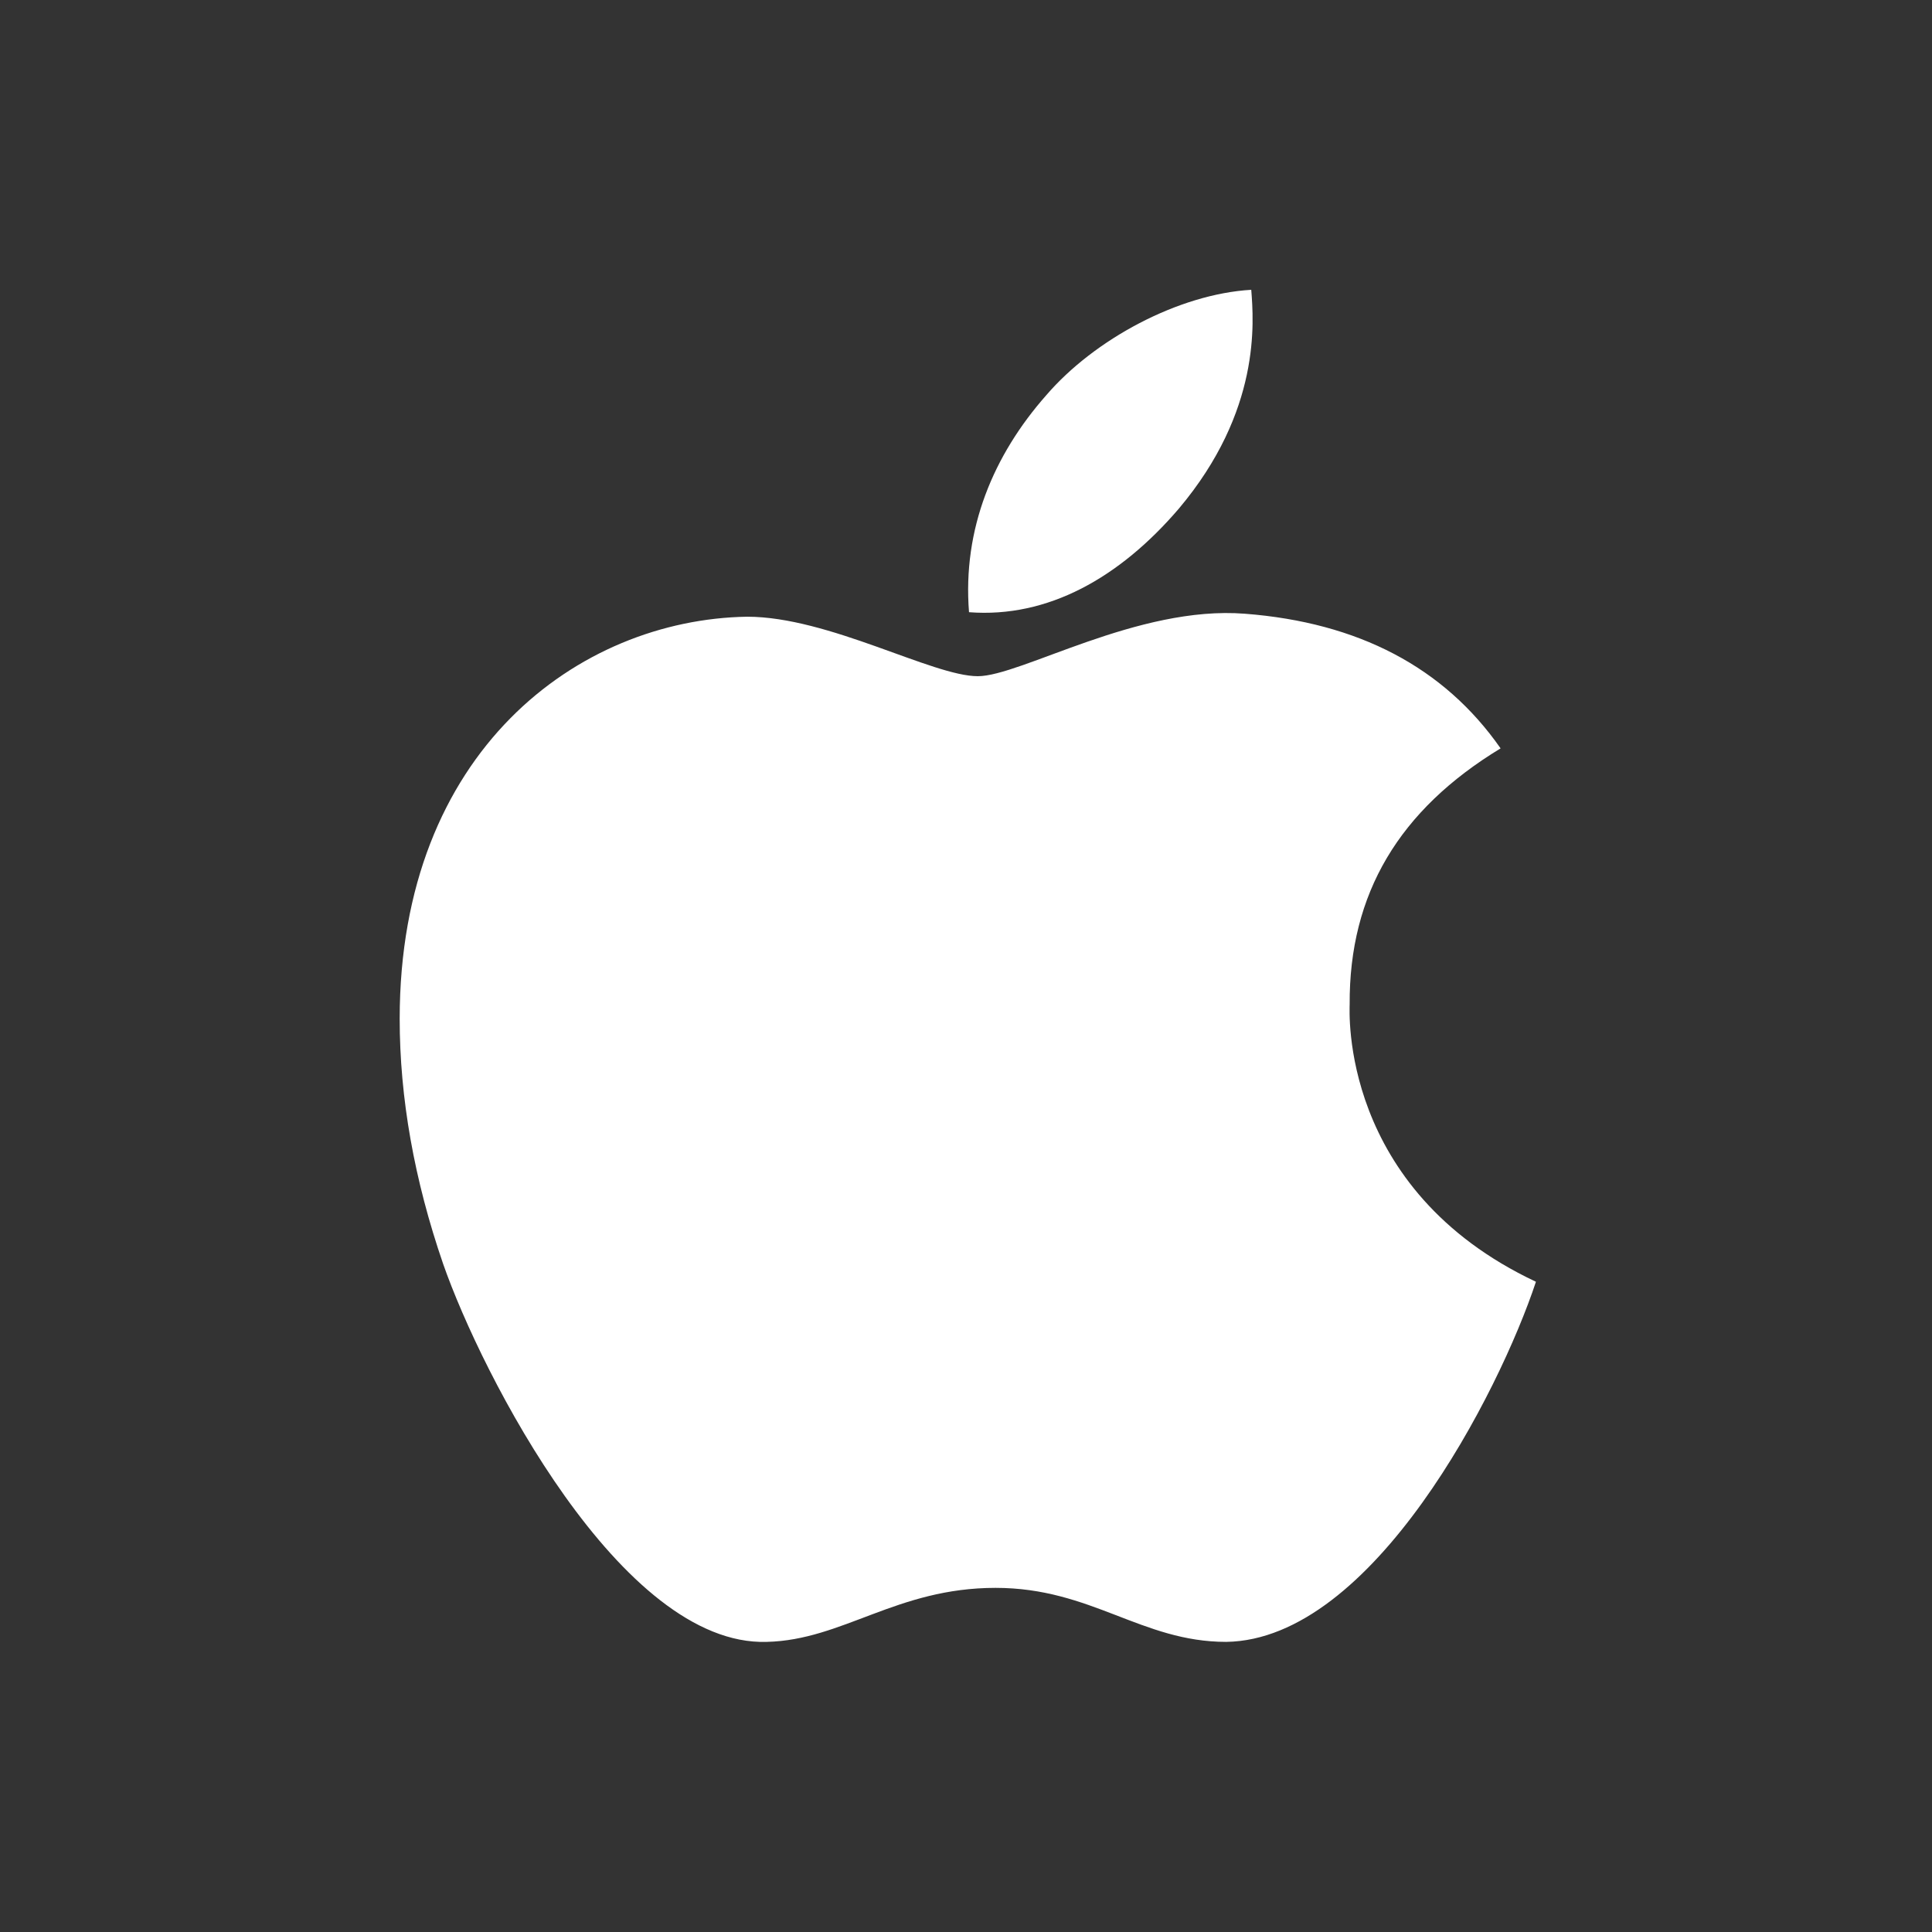 <svg width="48" height="48" viewBox="0 0 48 48" fill="none" xmlns="http://www.w3.org/2000/svg">
<rect x="0" y="0" width="48" height="48" fill="#333333" stroke="none"/>
<path d="M33.532 24.953C33.517 22.2 34.763 20.122 37.282 18.593C35.873 16.575 33.742 15.465 30.93 15.248C28.267 15.037 25.358 16.8 24.293 16.8C23.168 16.8 20.587 15.322 18.562 15.322C14.377 15.39 9.93 18.66 9.93 25.312C9.93 27.277 10.29 29.31 11.01 31.402C11.97 34.155 15.435 40.905 19.05 40.792C20.94 40.748 22.275 39.45 24.735 39.45C27.12 39.45 28.358 40.792 30.465 40.792C34.11 40.74 37.245 34.605 38.16 31.845C33.27 29.543 33.532 25.095 33.532 24.953ZM29.288 12.637C31.335 10.207 31.148 7.995 31.087 7.2C29.28 7.305 27.188 8.43 25.995 9.818C24.683 11.303 23.91 13.14 24.075 15.21C26.032 15.36 27.817 14.355 29.288 12.637Z" fill="white"/>
</svg>
